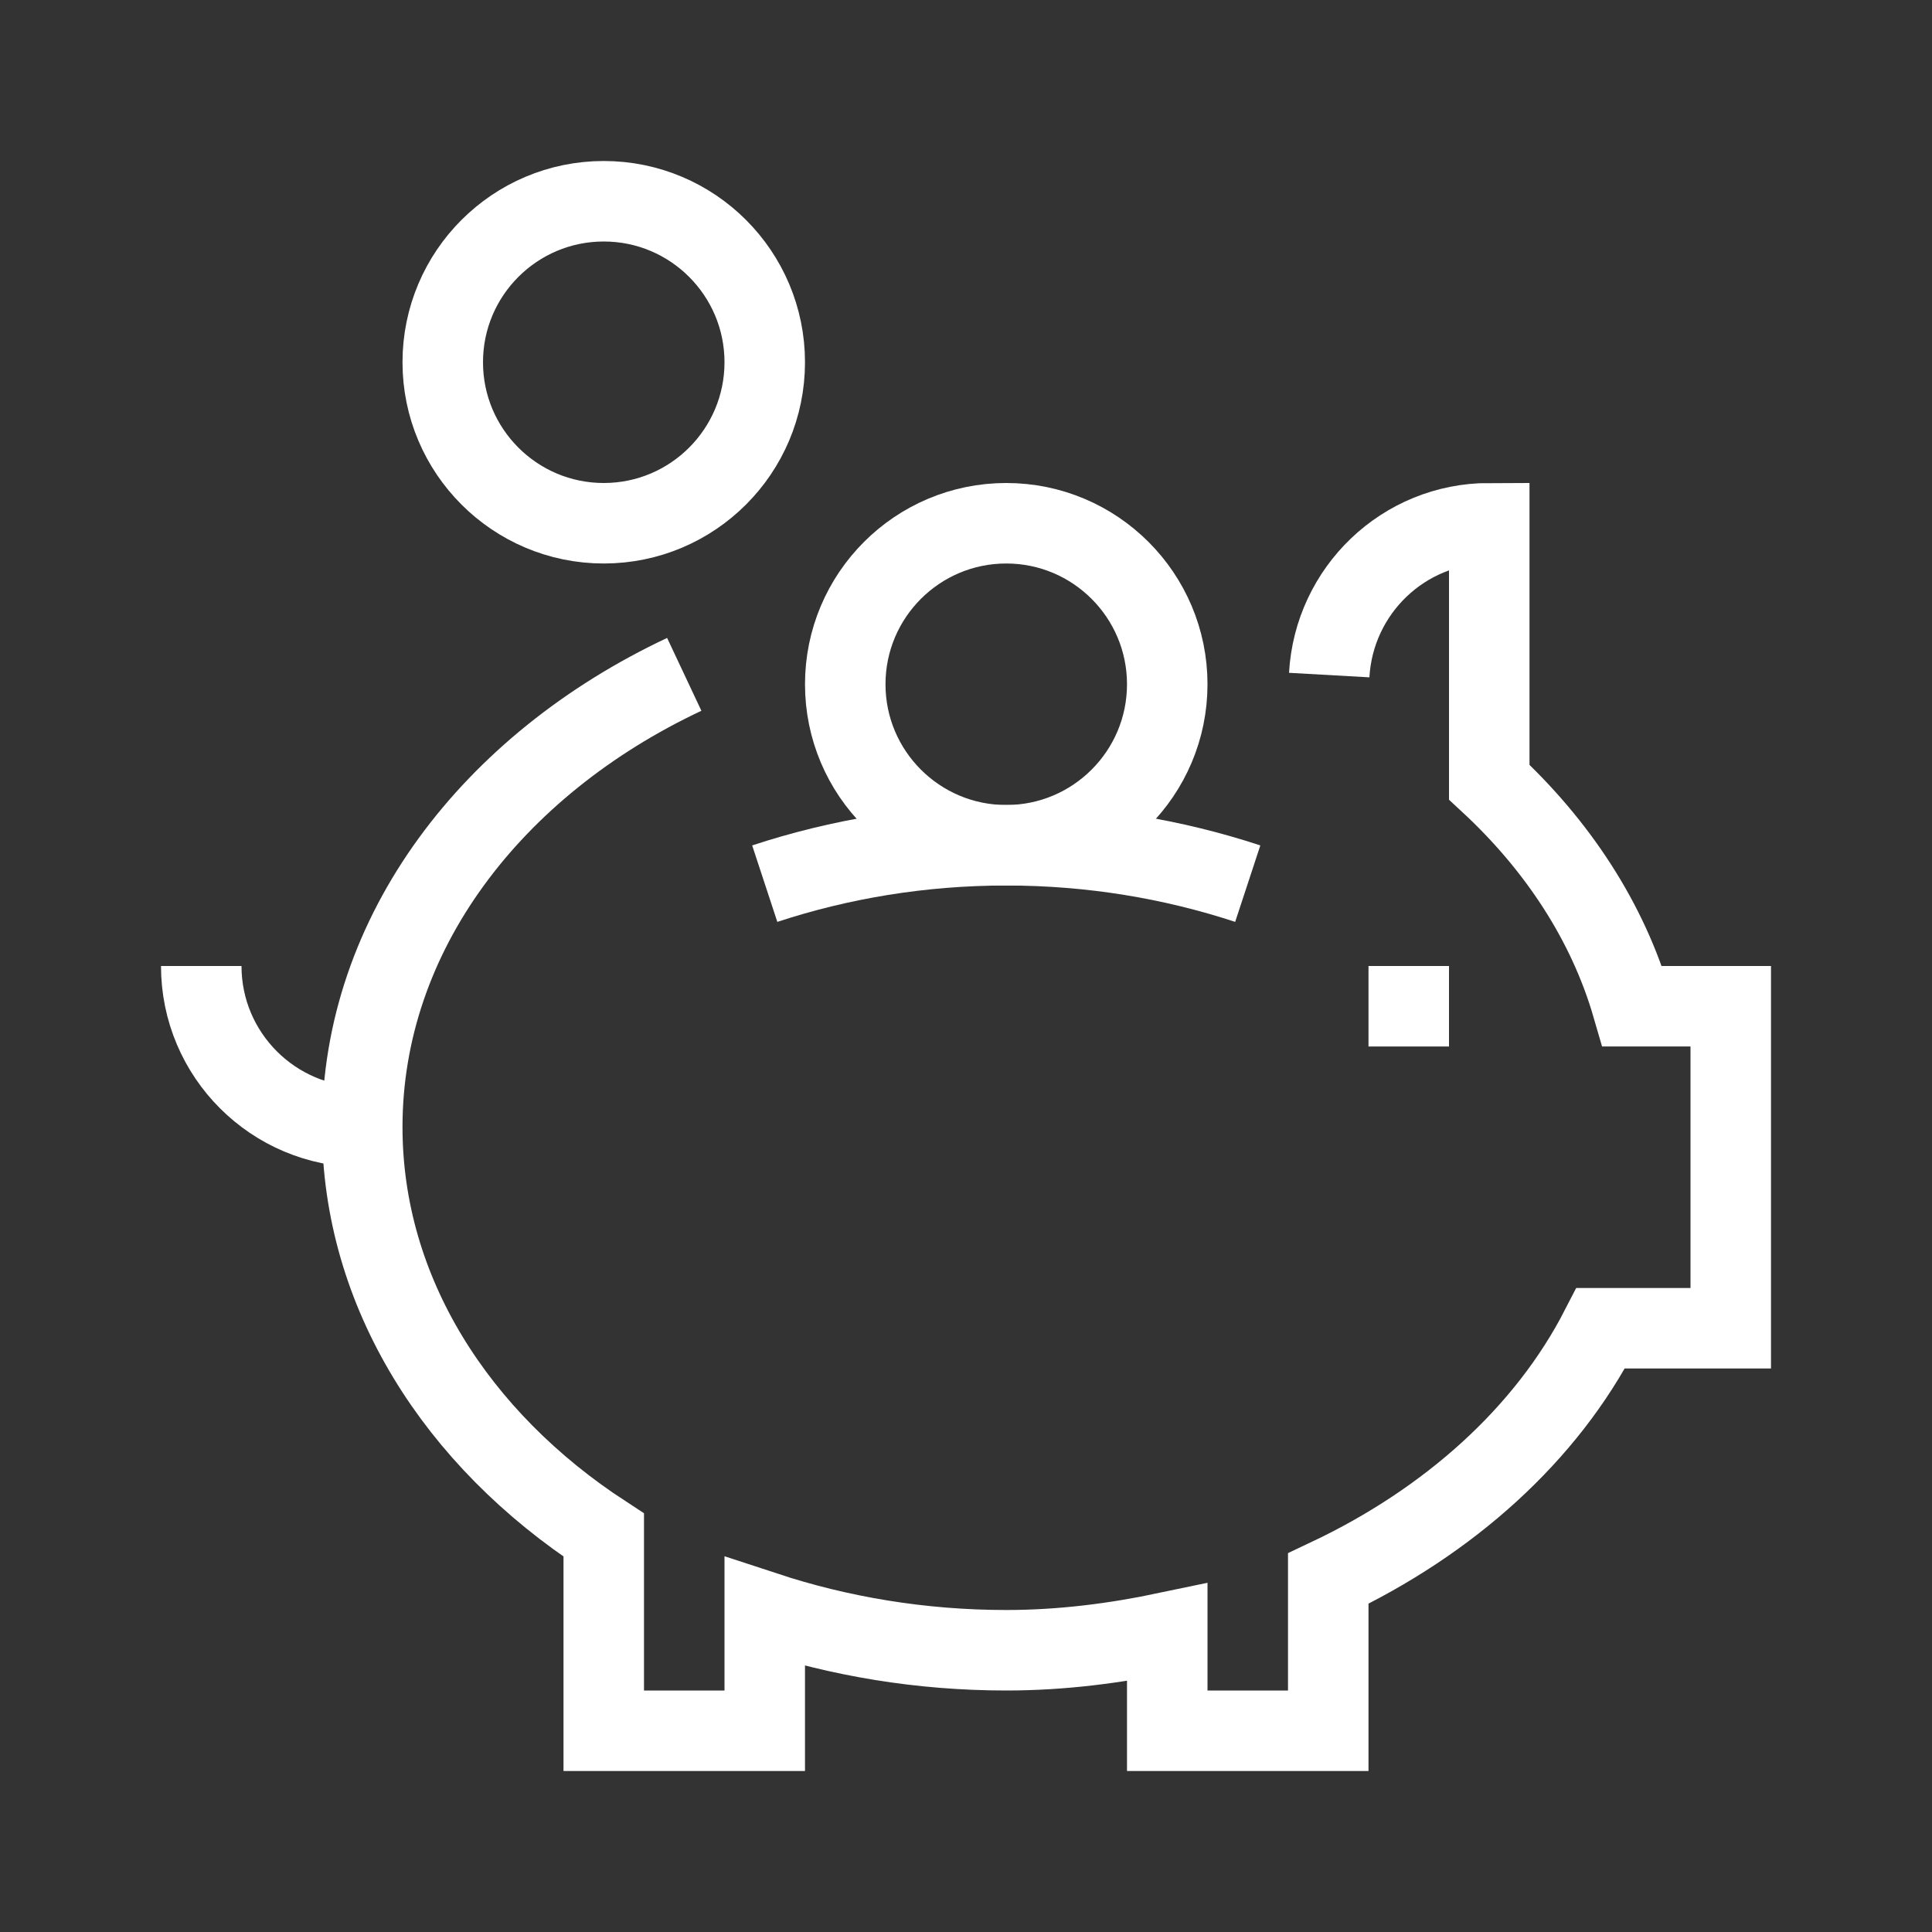 <svg width="24" height="24" viewBox="0 0 24 24" fill="none" xmlns="http://www.w3.org/2000/svg">
<rect x="0" y="0" width="24" height="24" fill="#333333" stroke="none"/>
<path d="M4.5 14C3.396 14 2.5 13.104 2.5 12" stroke="white"/>
<path fill-rule="evenodd" clip-rule="evenodd" d="M9.5 4.5C9.5 5.604 8.604 6.5 7.5 6.5C6.396 6.5 5.5 5.604 5.5 4.5C5.5 3.396 6.396 2.5 7.5 2.5C8.604 2.5 9.5 3.396 9.5 4.5Z" stroke="white"/>
<path fill-rule="evenodd" clip-rule="evenodd" d="M14.5 8.5C14.5 9.604 13.604 10.5 12.5 10.5C11.396 10.5 10.5 9.604 10.5 8.5C10.5 7.396 11.396 6.5 12.5 6.5C13.604 6.5 14.5 7.396 14.5 8.5Z" stroke="white"/>
<path d="M15.5 10.977C14.573 10.672 13.562 10.5 12.5 10.5C11.438 10.5 10.427 10.672 9.5 10.977" stroke="white"/>
<path d="M17 12.5H18" stroke="white"/>
<path d="M8.5 8.377C6.111 9.501 4.5 11.596 4.5 14C4.5 16.052 5.673 17.878 7.5 19.069V21.5H9.5V20.023C10.427 20.328 11.438 20.5 12.5 20.5C13.193 20.5 13.858 20.413 14.5 20.278V21.5H16.5V19.61C18.004 18.899 19.209 17.816 19.885 16.5H21.5V12.5H20.277C19.972 11.449 19.348 10.501 18.5 9.716V6.5C17.435 6.5 16.571 7.336 16.512 8.386" stroke="white"/>
</svg>
